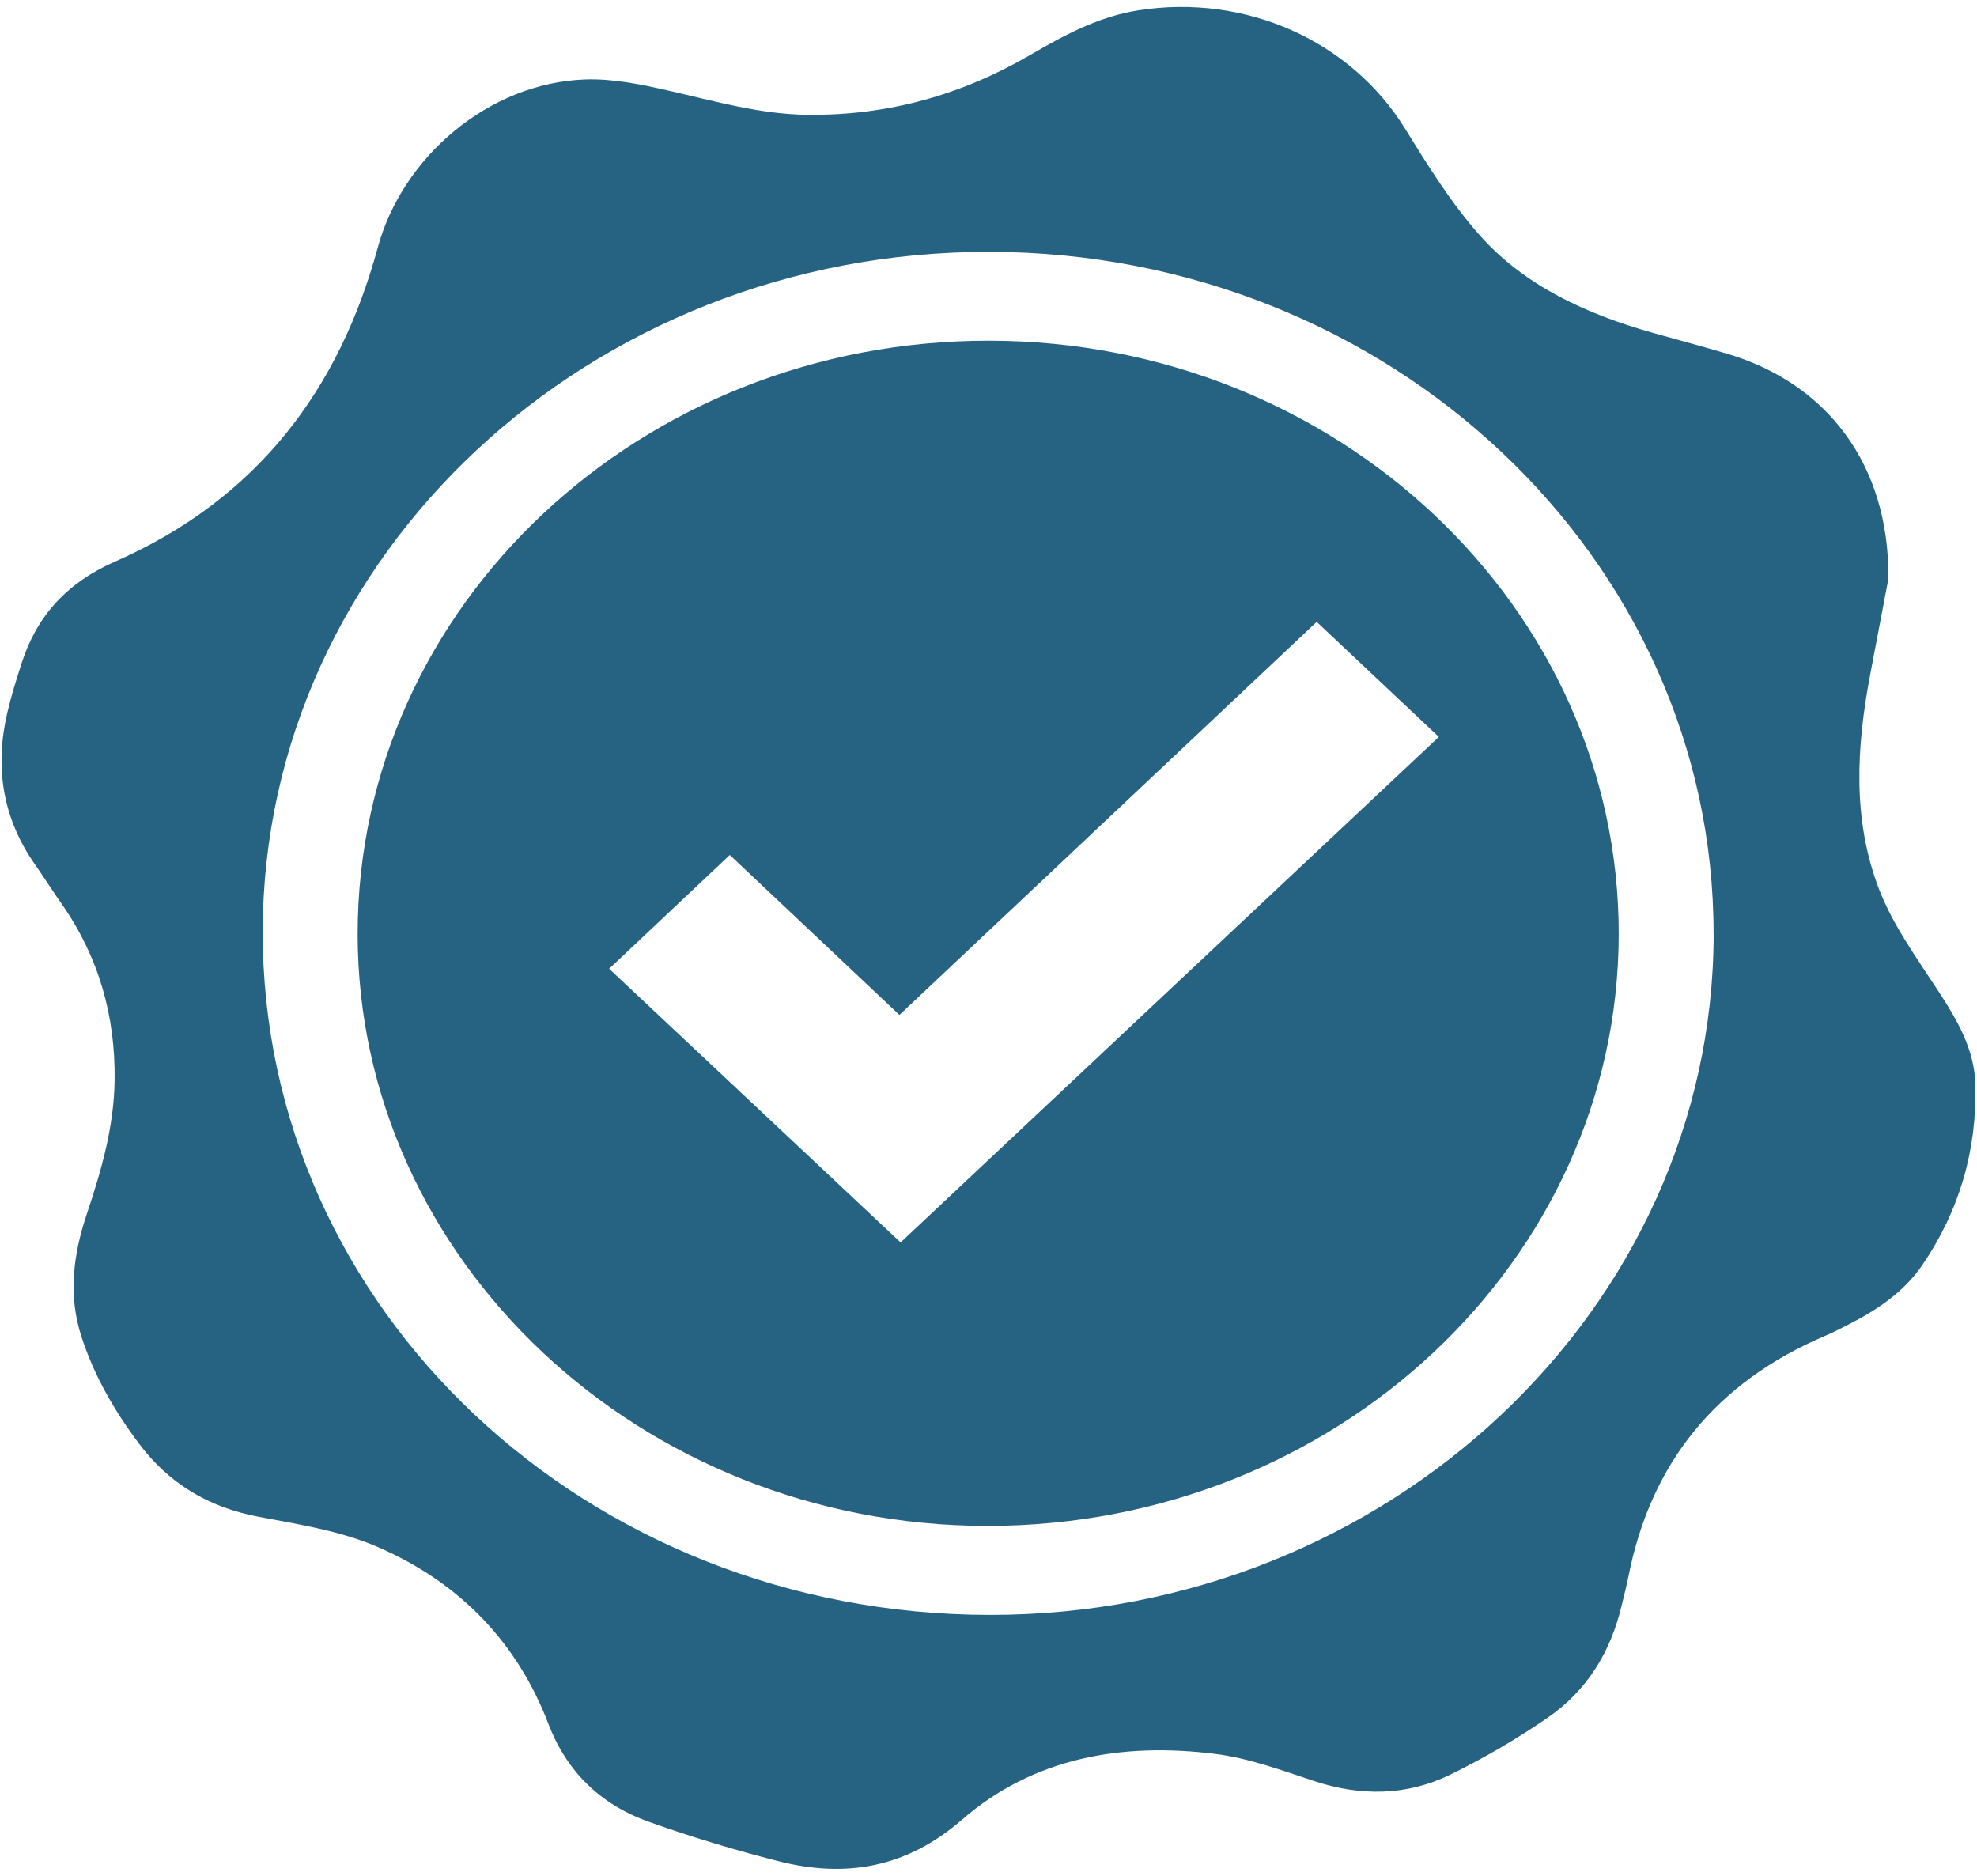 <svg width="156" height="148" viewBox="0 0 156 148" fill="none" xmlns="http://www.w3.org/2000/svg">
<path d="M149.016 45.619C148.688 47.339 148.138 50.252 147.582 53.17C146.487 58.926 146.138 64.718 148.318 70.275C149.423 73.088 151.296 75.658 152.984 78.248C154.475 80.535 155.809 82.846 155.872 85.585C155.994 90.715 154.634 95.492 151.677 99.822C150.238 101.929 148.127 103.351 145.816 104.524C145.244 104.812 144.678 105.111 144.086 105.364C135.309 109.087 130.263 115.515 128.506 124.328C128.348 125.128 128.141 125.919 127.951 126.709C127.094 130.288 125.269 133.365 122.11 135.532C119.677 137.203 117.095 138.719 114.424 140.021C111.006 141.686 107.388 141.736 103.717 140.528C101.151 139.683 98.559 138.714 95.893 138.381C88.513 137.451 81.535 138.684 75.922 143.56C71.611 147.308 66.834 148.223 61.417 146.841C57.962 145.961 54.534 144.927 51.191 143.734C47.313 142.348 44.689 139.718 43.266 135.995C40.822 129.602 36.278 124.84 29.75 122.032C26.856 120.784 23.566 120.267 20.402 119.67C16.398 118.915 13.303 117.006 10.975 113.909C9.018 111.304 7.42 108.526 6.426 105.459C5.357 102.168 5.786 98.952 6.86 95.746C8.008 92.326 8.992 88.886 9.044 85.252C9.113 80.187 7.812 75.514 4.834 71.269C4.119 70.25 3.458 69.201 2.744 68.182C0.178 64.504 -0.414 60.497 0.57 56.257C0.882 54.91 1.3 53.583 1.728 52.261C2.913 48.602 5.283 45.977 9.039 44.327C20.365 39.356 26.788 30.652 29.803 19.547C31.755 12.349 38.6 6.533 46.181 6.27C48.382 6.195 50.651 6.668 52.815 7.165C56.434 7.985 59.988 9.024 63.755 9.059C70.082 9.123 75.869 7.483 81.234 4.371C83.921 2.81 86.635 1.314 89.846 0.812C98.294 -0.505 106.573 3.208 110.864 10.142C112.662 13.045 114.487 16.003 116.767 18.568C120.301 22.545 125.147 24.767 130.379 26.248C132.368 26.81 134.368 27.337 136.346 27.928C144.17 30.269 149.069 36.647 149.011 45.619H149.016ZM135.214 73.7C135.246 44.044 109.652 19.925 78.097 19.87C46.499 19.816 20.789 43.835 20.73 73.456C20.672 103.311 46.271 127.39 78.102 127.415C109.493 127.44 135.188 103.276 135.219 73.7H135.214Z" fill="#266383"/>
<path d="M77.896 120.391C50.53 120.376 28.227 99.409 28.221 73.69C28.221 47.816 50.525 26.854 78.044 26.879C105.473 26.904 127.755 47.906 127.729 73.704C127.702 99.474 105.362 120.406 77.896 120.391ZM71.061 98.027C85.244 84.71 99.463 71.353 113.535 58.141C110.425 55.208 107.24 52.211 103.897 49.064C93.041 59.284 82.08 69.609 70.971 80.077C66.464 75.827 61.994 71.612 57.587 67.456C54.334 70.523 51.17 73.506 48.065 76.433C55.719 83.621 63.422 90.854 71.066 98.027H71.061Z" fill="#266383"/>
</svg>
